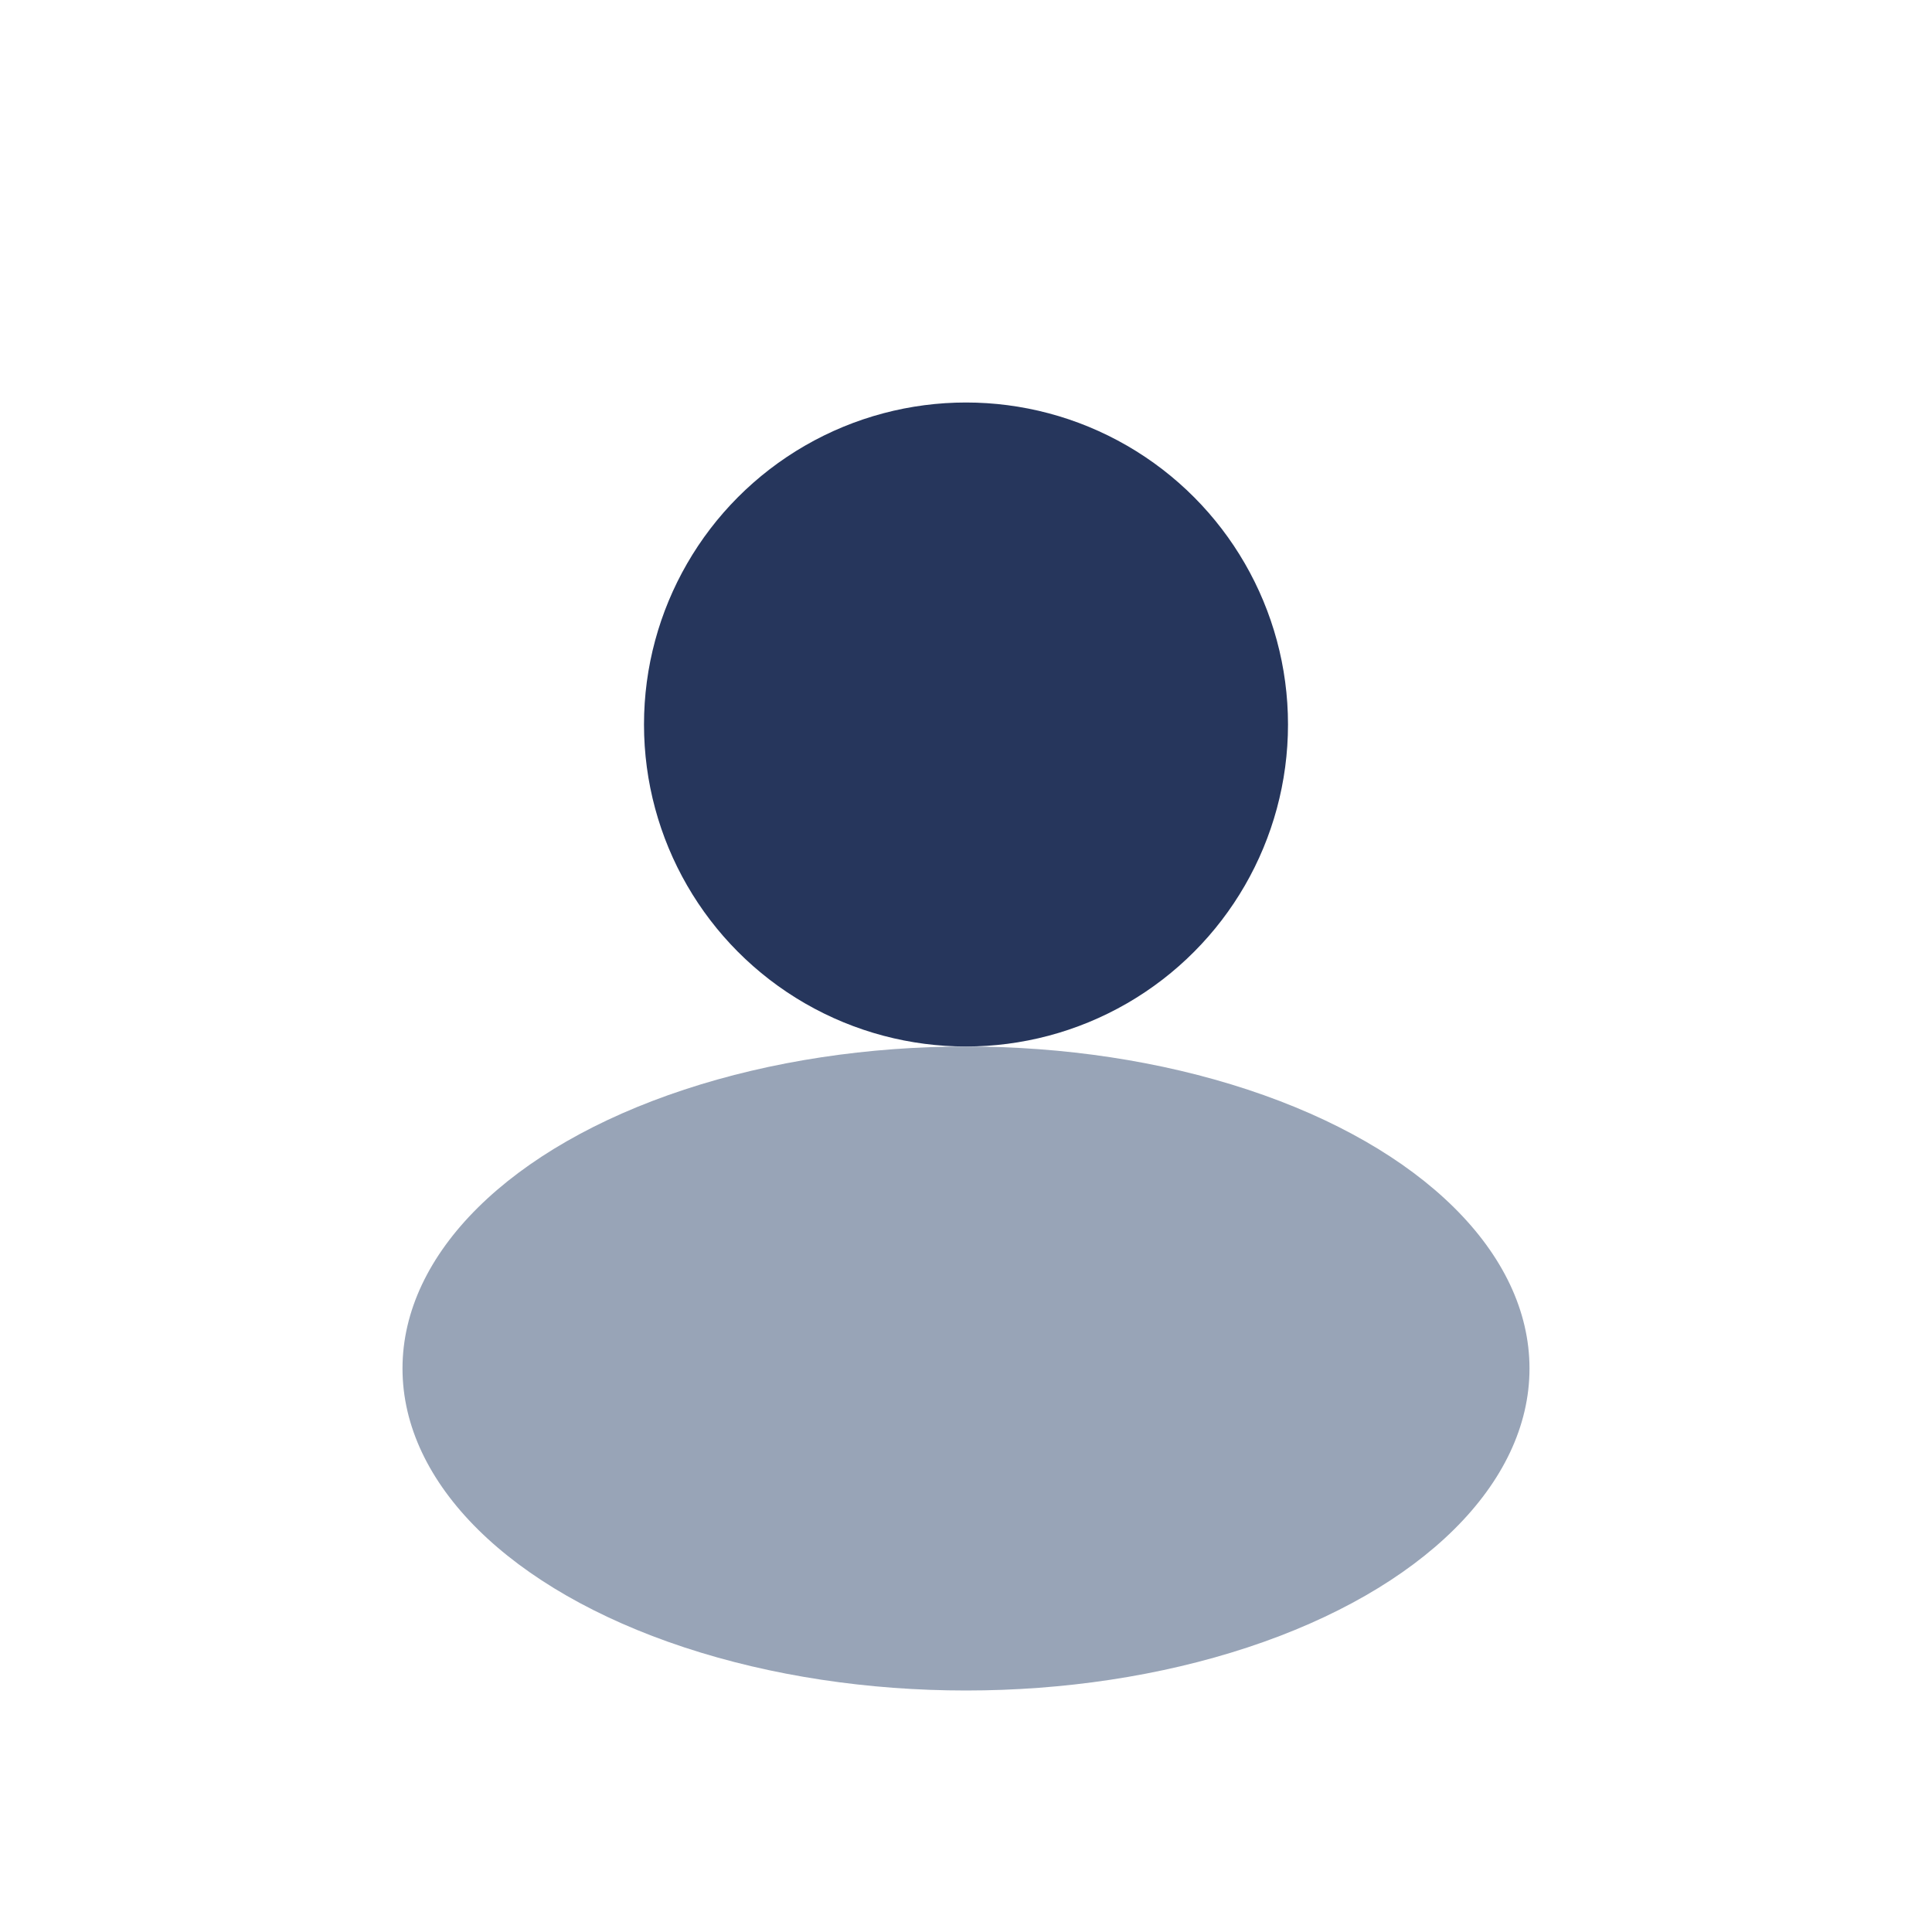 <?xml version="1.0" encoding="UTF-8"?>
<svg xmlns="http://www.w3.org/2000/svg" viewBox="0 0 24 24" width="24" height="24"><circle cx="12" cy="9" r="4" fill="#26365C"/><ellipse cx="12" cy="17" rx="7" ry="4" fill="#98A4B7"/></svg>
